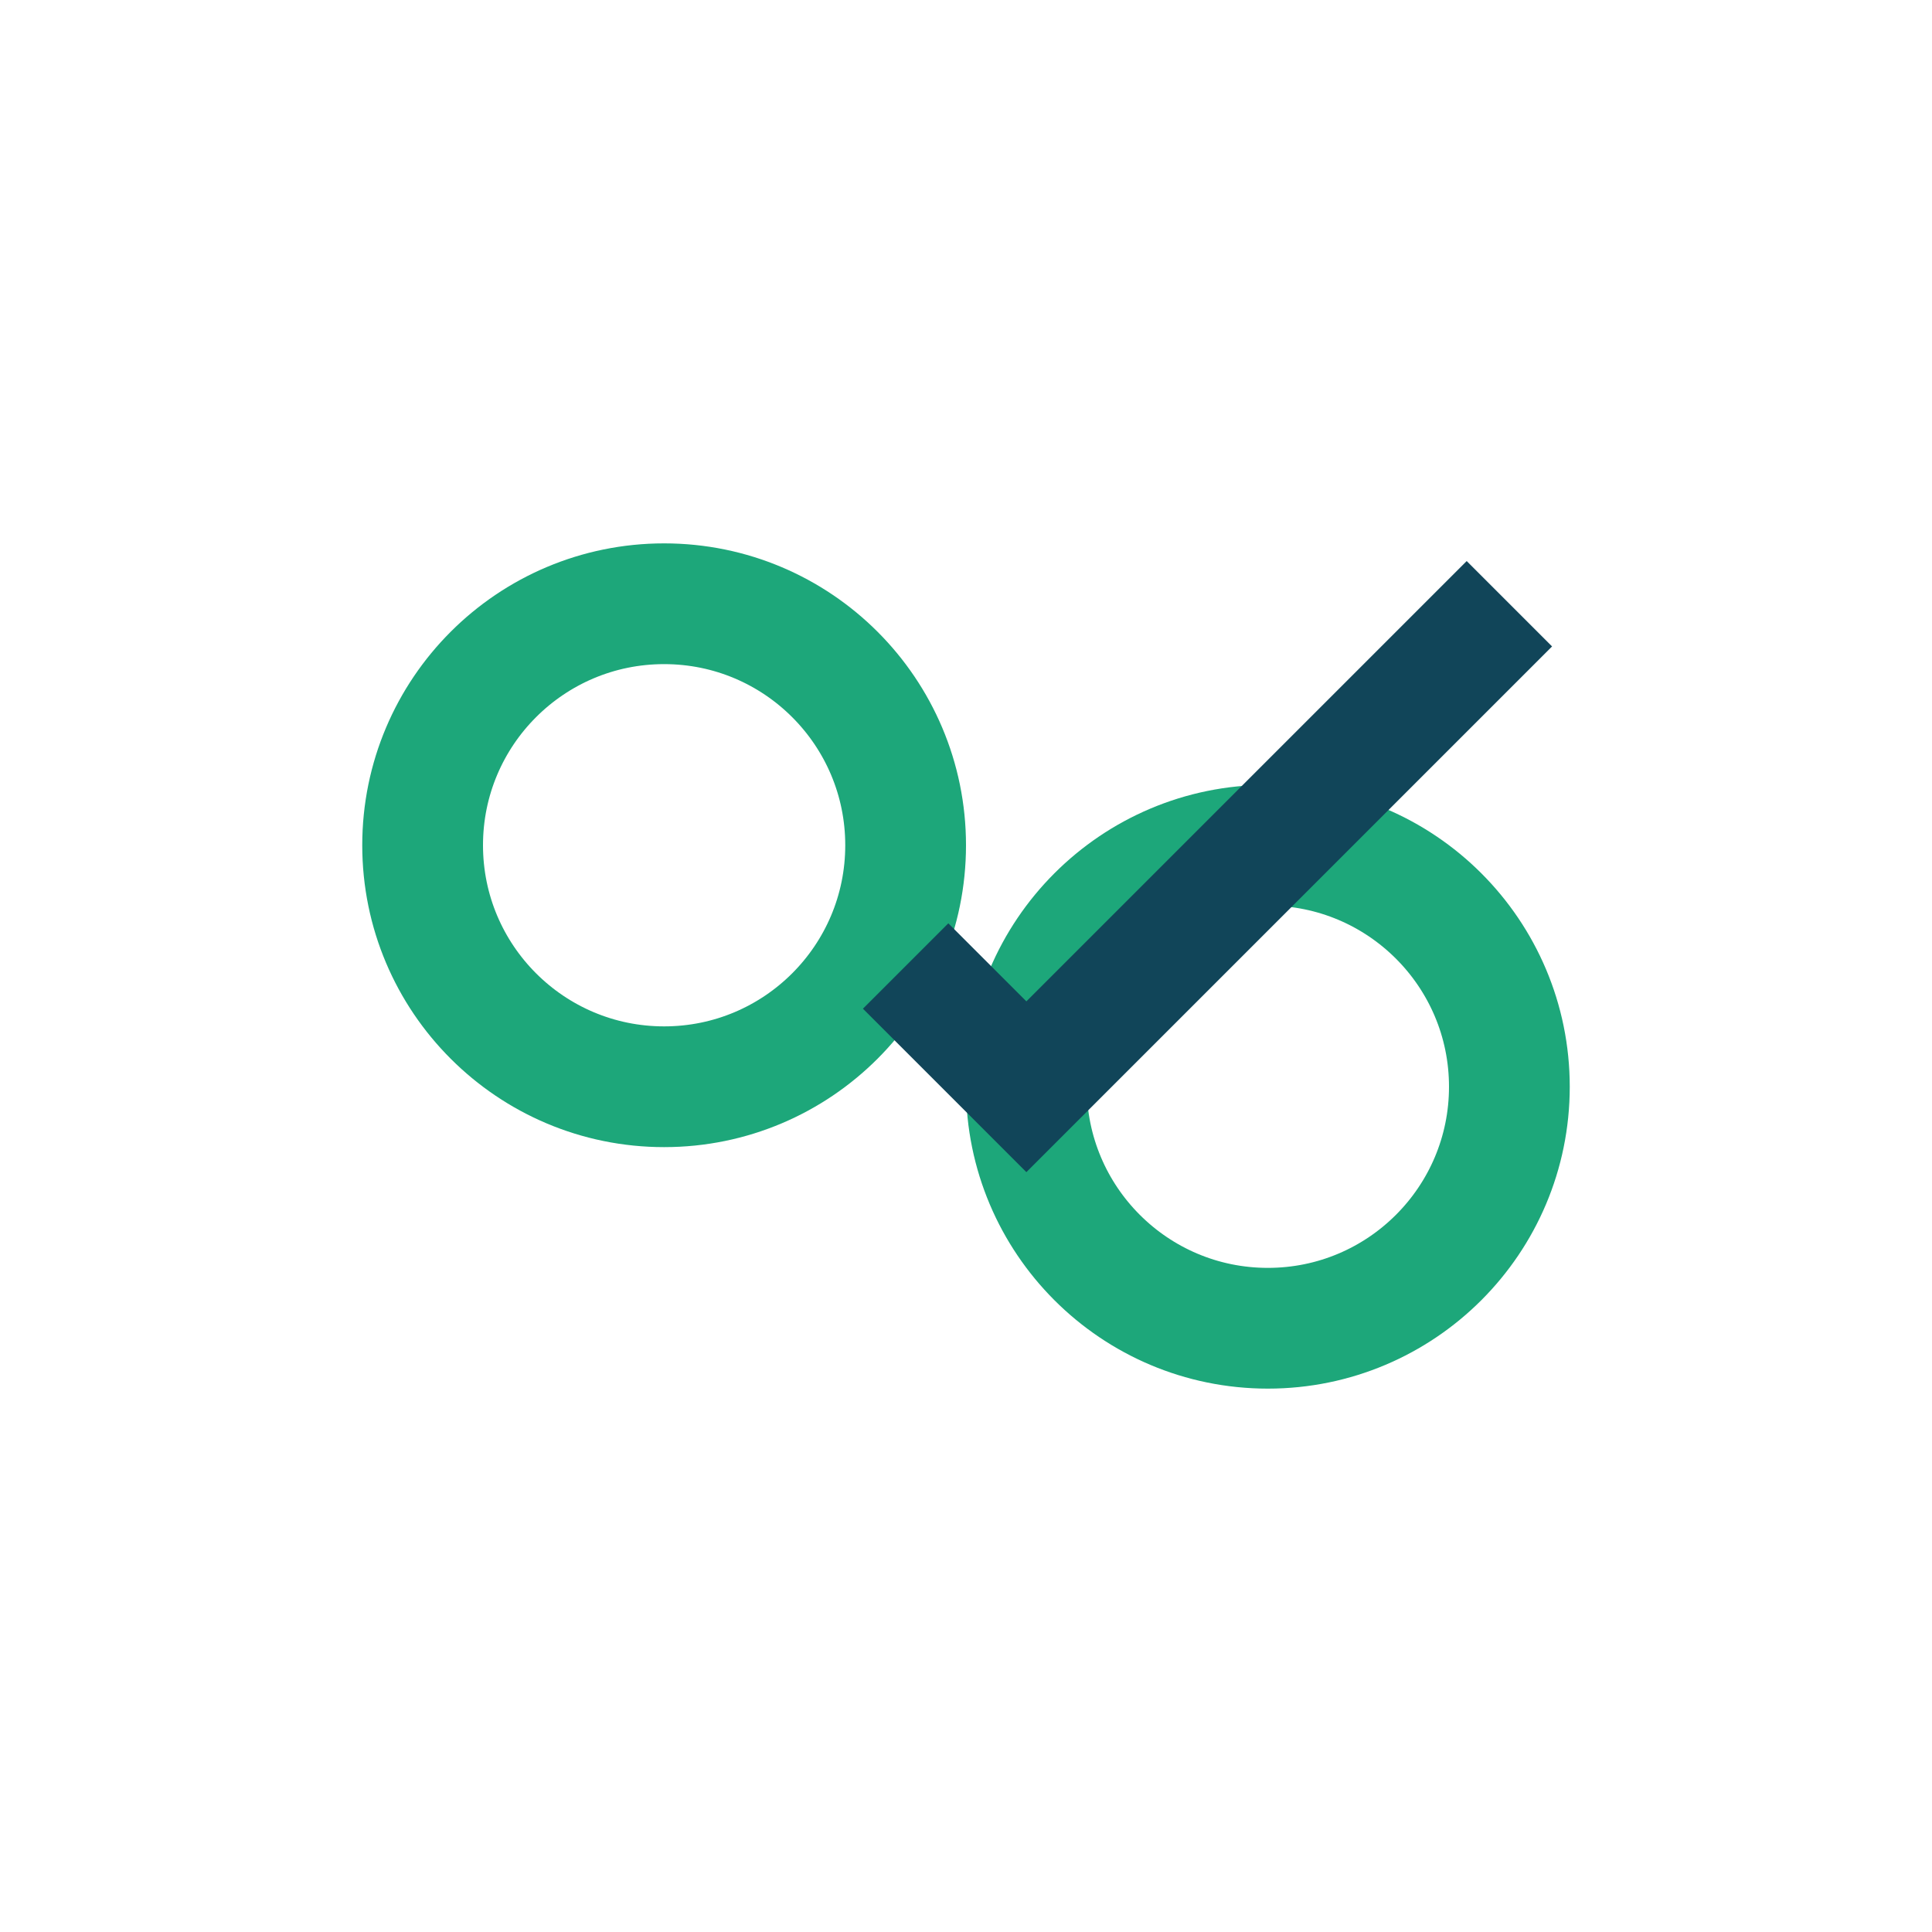 <?xml version="1.0" encoding="UTF-8"?>
<svg xmlns="http://www.w3.org/2000/svg" width="32" height="32" viewBox="0 0 32 32"><circle cx="11" cy="14" r="4" fill="none" stroke="#1DA77A" stroke-width="2"/><circle cx="21" cy="18" r="4" fill="none" stroke="#1DA77A" stroke-width="2"/><path d="M15 16l2 2 8-8" stroke="#114559" stroke-width="2" fill="none"/></svg>